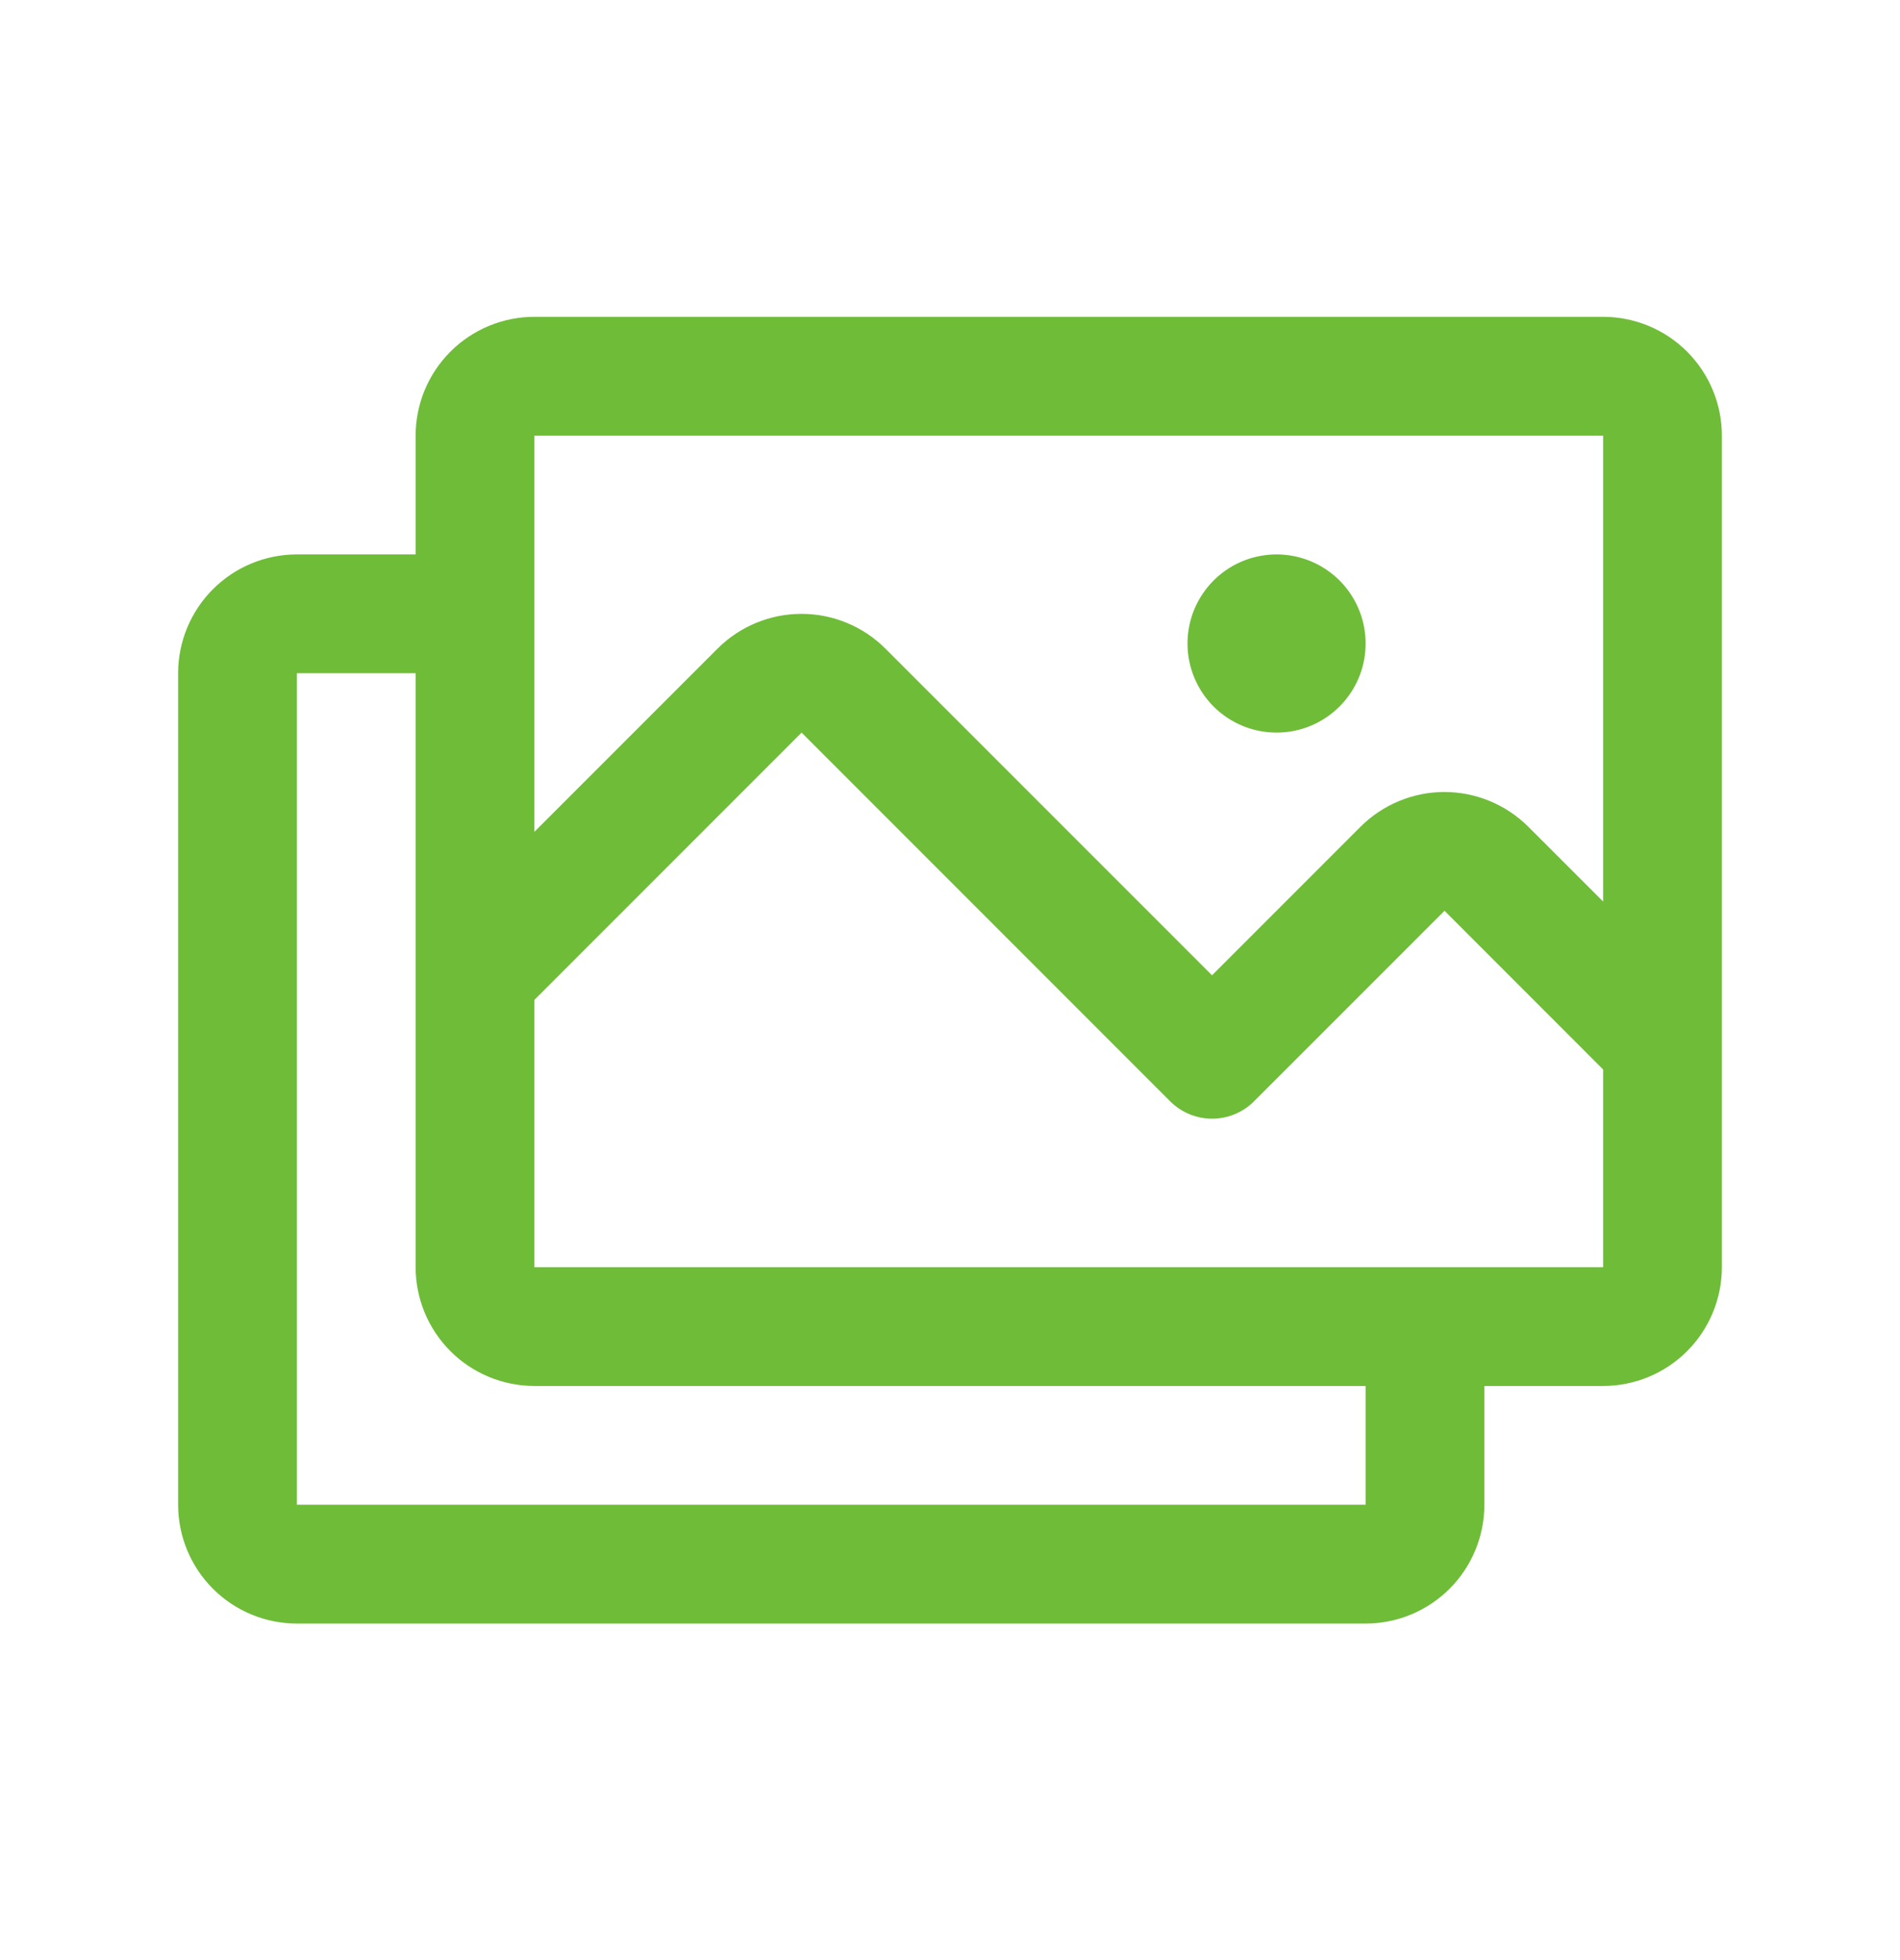 <svg xmlns="http://www.w3.org/2000/svg" width="32" height="33" viewBox="0 0 32 33" fill="none"><path d="M27 5.334H9C8.47 5.334 7.961 5.545 7.586 5.92C7.211 6.295 7 6.804 7 7.334V9.334H5C4.47 9.334 3.961 9.545 3.586 9.92C3.211 10.295 3 10.804 3 11.334V25.334C3 25.864 3.211 26.373 3.586 26.748C3.961 27.123 4.47 27.334 5 27.334H23C23.53 27.334 24.039 27.123 24.414 26.748C24.789 26.373 25 25.864 25 25.334V23.334H27C27.53 23.334 28.039 23.123 28.414 22.748C28.789 22.373 29 21.864 29 21.334V7.334C29 6.804 28.789 6.295 28.414 5.92C28.039 5.545 27.53 5.334 27 5.334ZM9 7.334H27V15.178L25.741 13.92C25.555 13.735 25.335 13.587 25.092 13.487C24.85 13.386 24.59 13.334 24.327 13.334C24.064 13.334 23.804 13.386 23.561 13.487C23.319 13.587 23.098 13.735 22.913 13.92L20.413 16.42L14.912 10.92C14.537 10.545 14.029 10.335 13.499 10.335C12.969 10.335 12.46 10.545 12.085 10.92L9 14.005V7.334ZM23 25.334H5V11.334H7V21.334C7 21.864 7.211 22.373 7.586 22.748C7.961 23.123 8.47 23.334 9 23.334H23V25.334ZM27 21.334H9V16.834L13.5 12.334L19.707 18.541C19.895 18.729 20.149 18.834 20.414 18.834C20.68 18.834 20.934 18.729 21.121 18.541L24.329 15.334L27 18.006V21.334ZM20 10.834C20 10.537 20.088 10.247 20.253 10.001C20.418 9.754 20.652 9.562 20.926 9.448C21.2 9.335 21.502 9.305 21.793 9.363C22.084 9.421 22.351 9.564 22.561 9.773C22.77 9.983 22.913 10.25 22.971 10.541C23.029 10.832 22.999 11.134 22.886 11.408C22.772 11.682 22.58 11.916 22.333 12.081C22.087 12.246 21.797 12.334 21.5 12.334C21.102 12.334 20.721 12.176 20.439 11.895C20.158 11.613 20 11.232 20 10.834Z" fill="#6FBC39"></path></svg>